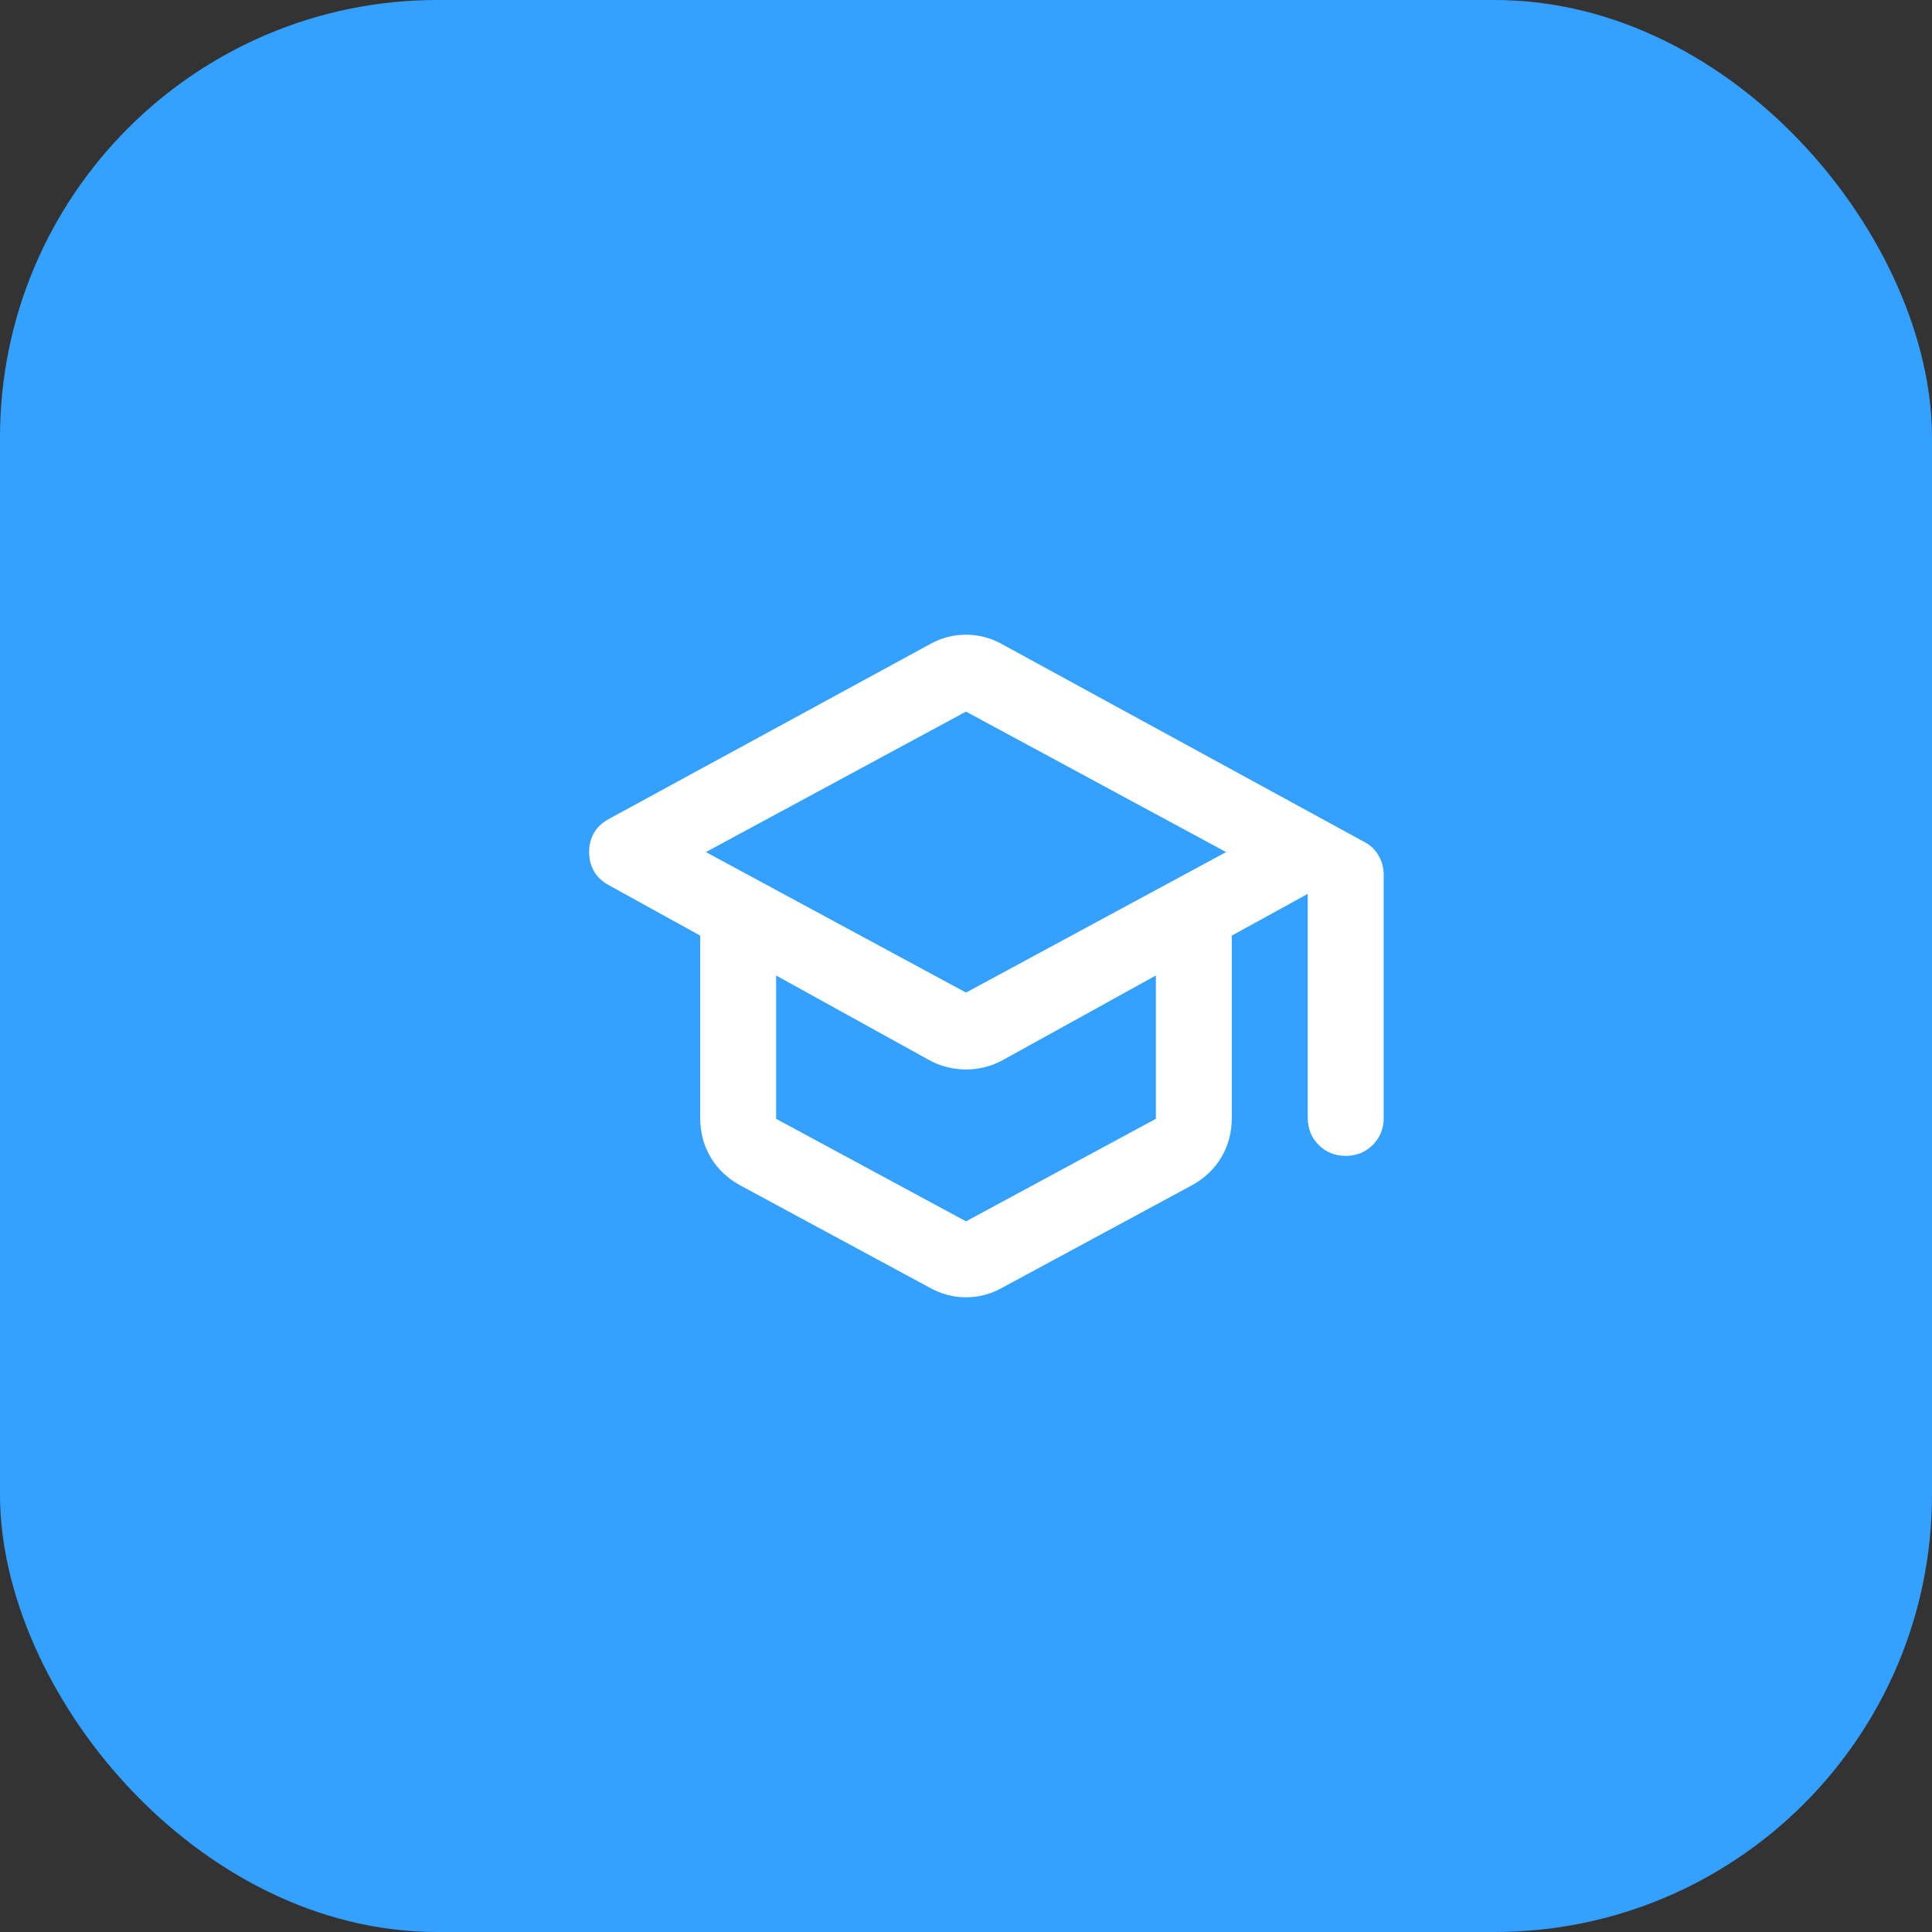 <svg xmlns="http://www.w3.org/2000/svg" width="106" height="106" viewBox="0 0 106 106" fill="none"><rect x="0" y="0" width="106" height="106" fill="#333333" stroke="none"/><rect width="106" height="106" rx="24" fill="#34A0FF"></rect><mask id="mask0_15_8" style="mask-type:alpha" maskUnits="userSpaceOnUse" x="28" y="28" width="50" height="50"><rect x="28" y="28" width="50" height="50" fill="#D9D9D9"></rect></mask><g mask="url(#mask0_15_8)"><path d="M40.604 65.031C39.91 64.649 39.371 64.137 38.989 63.495C38.608 62.852 38.417 62.132 38.417 61.333V51.333L33.417 48.573C33.035 48.365 32.757 48.104 32.583 47.792C32.41 47.479 32.323 47.132 32.323 46.75C32.323 46.368 32.41 46.021 32.583 45.708C32.757 45.396 33.035 45.135 33.417 44.927L51.021 35.344C51.333 35.17 51.654 35.04 51.984 34.953C52.314 34.866 52.653 34.823 53 34.823C53.347 34.823 53.686 34.866 54.016 34.953C54.345 35.04 54.667 35.17 54.979 35.344L74.823 46.177C75.17 46.351 75.439 46.602 75.63 46.932C75.821 47.262 75.917 47.618 75.917 48V61.333C75.917 61.924 75.717 62.418 75.318 62.818C74.918 63.217 74.424 63.417 73.833 63.417C73.243 63.417 72.748 63.217 72.349 62.818C71.95 62.418 71.75 61.924 71.75 61.333V49.042L67.583 51.333V61.333C67.583 62.132 67.392 62.852 67.01 63.495C66.628 64.137 66.09 64.649 65.396 65.031L54.979 70.656C54.667 70.83 54.345 70.96 54.016 71.047C53.686 71.134 53.347 71.177 53 71.177C52.653 71.177 52.314 71.134 51.984 71.047C51.654 70.96 51.333 70.83 51.021 70.656L40.604 65.031ZM53 54.458L67.271 46.75L53 39.042L38.729 46.75L53 54.458ZM53 67.01L63.417 61.385V53.521L55.031 58.156C54.719 58.33 54.389 58.46 54.042 58.547C53.694 58.634 53.347 58.677 53 58.677C52.653 58.677 52.306 58.634 51.958 58.547C51.611 58.46 51.281 58.33 50.969 58.156L42.583 53.521V61.385L53 67.01Z" fill="white"></path></g></svg>